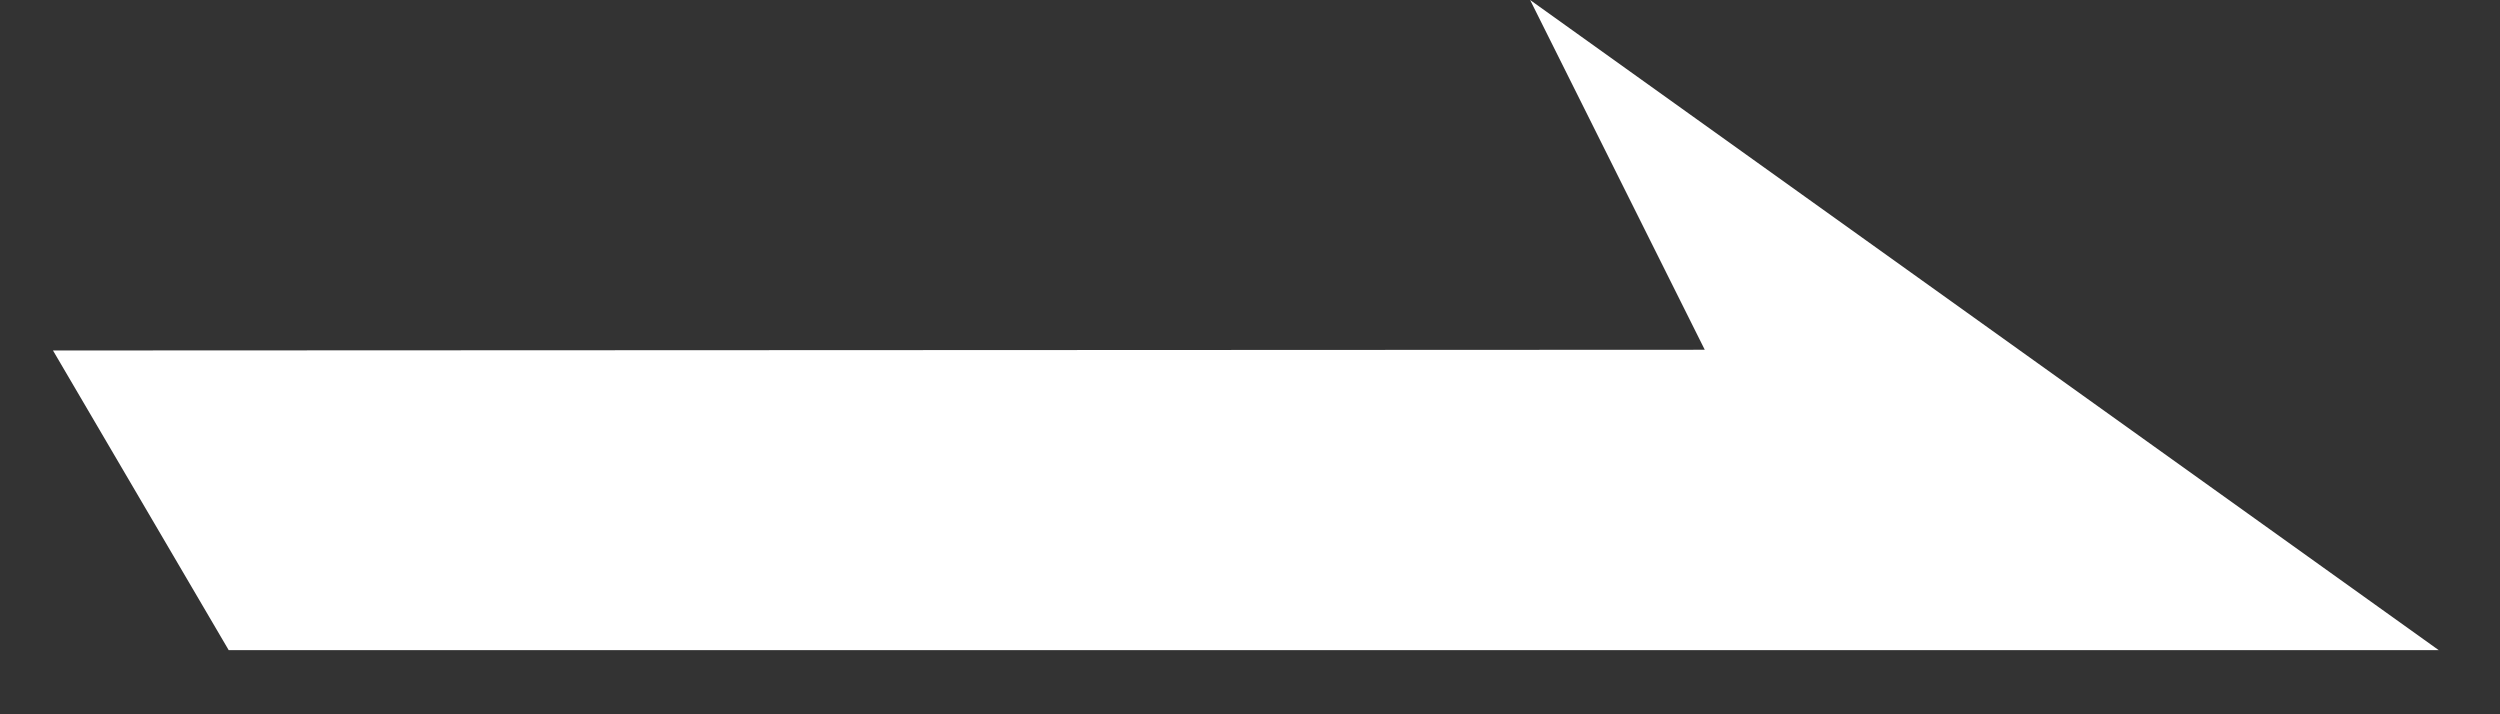 <svg width="21" height="6" viewBox="0 0 21 6" fill="none" xmlns="http://www.w3.org/2000/svg">
<rect x="0" y="0" width="21" height="6" fill="#333333" stroke="none"/>
<path d="M12.853 0L14.32 2.938L0.445 2.944L1.921 5.461H20.485L12.853 0Z" fill="white"/>
</svg>
